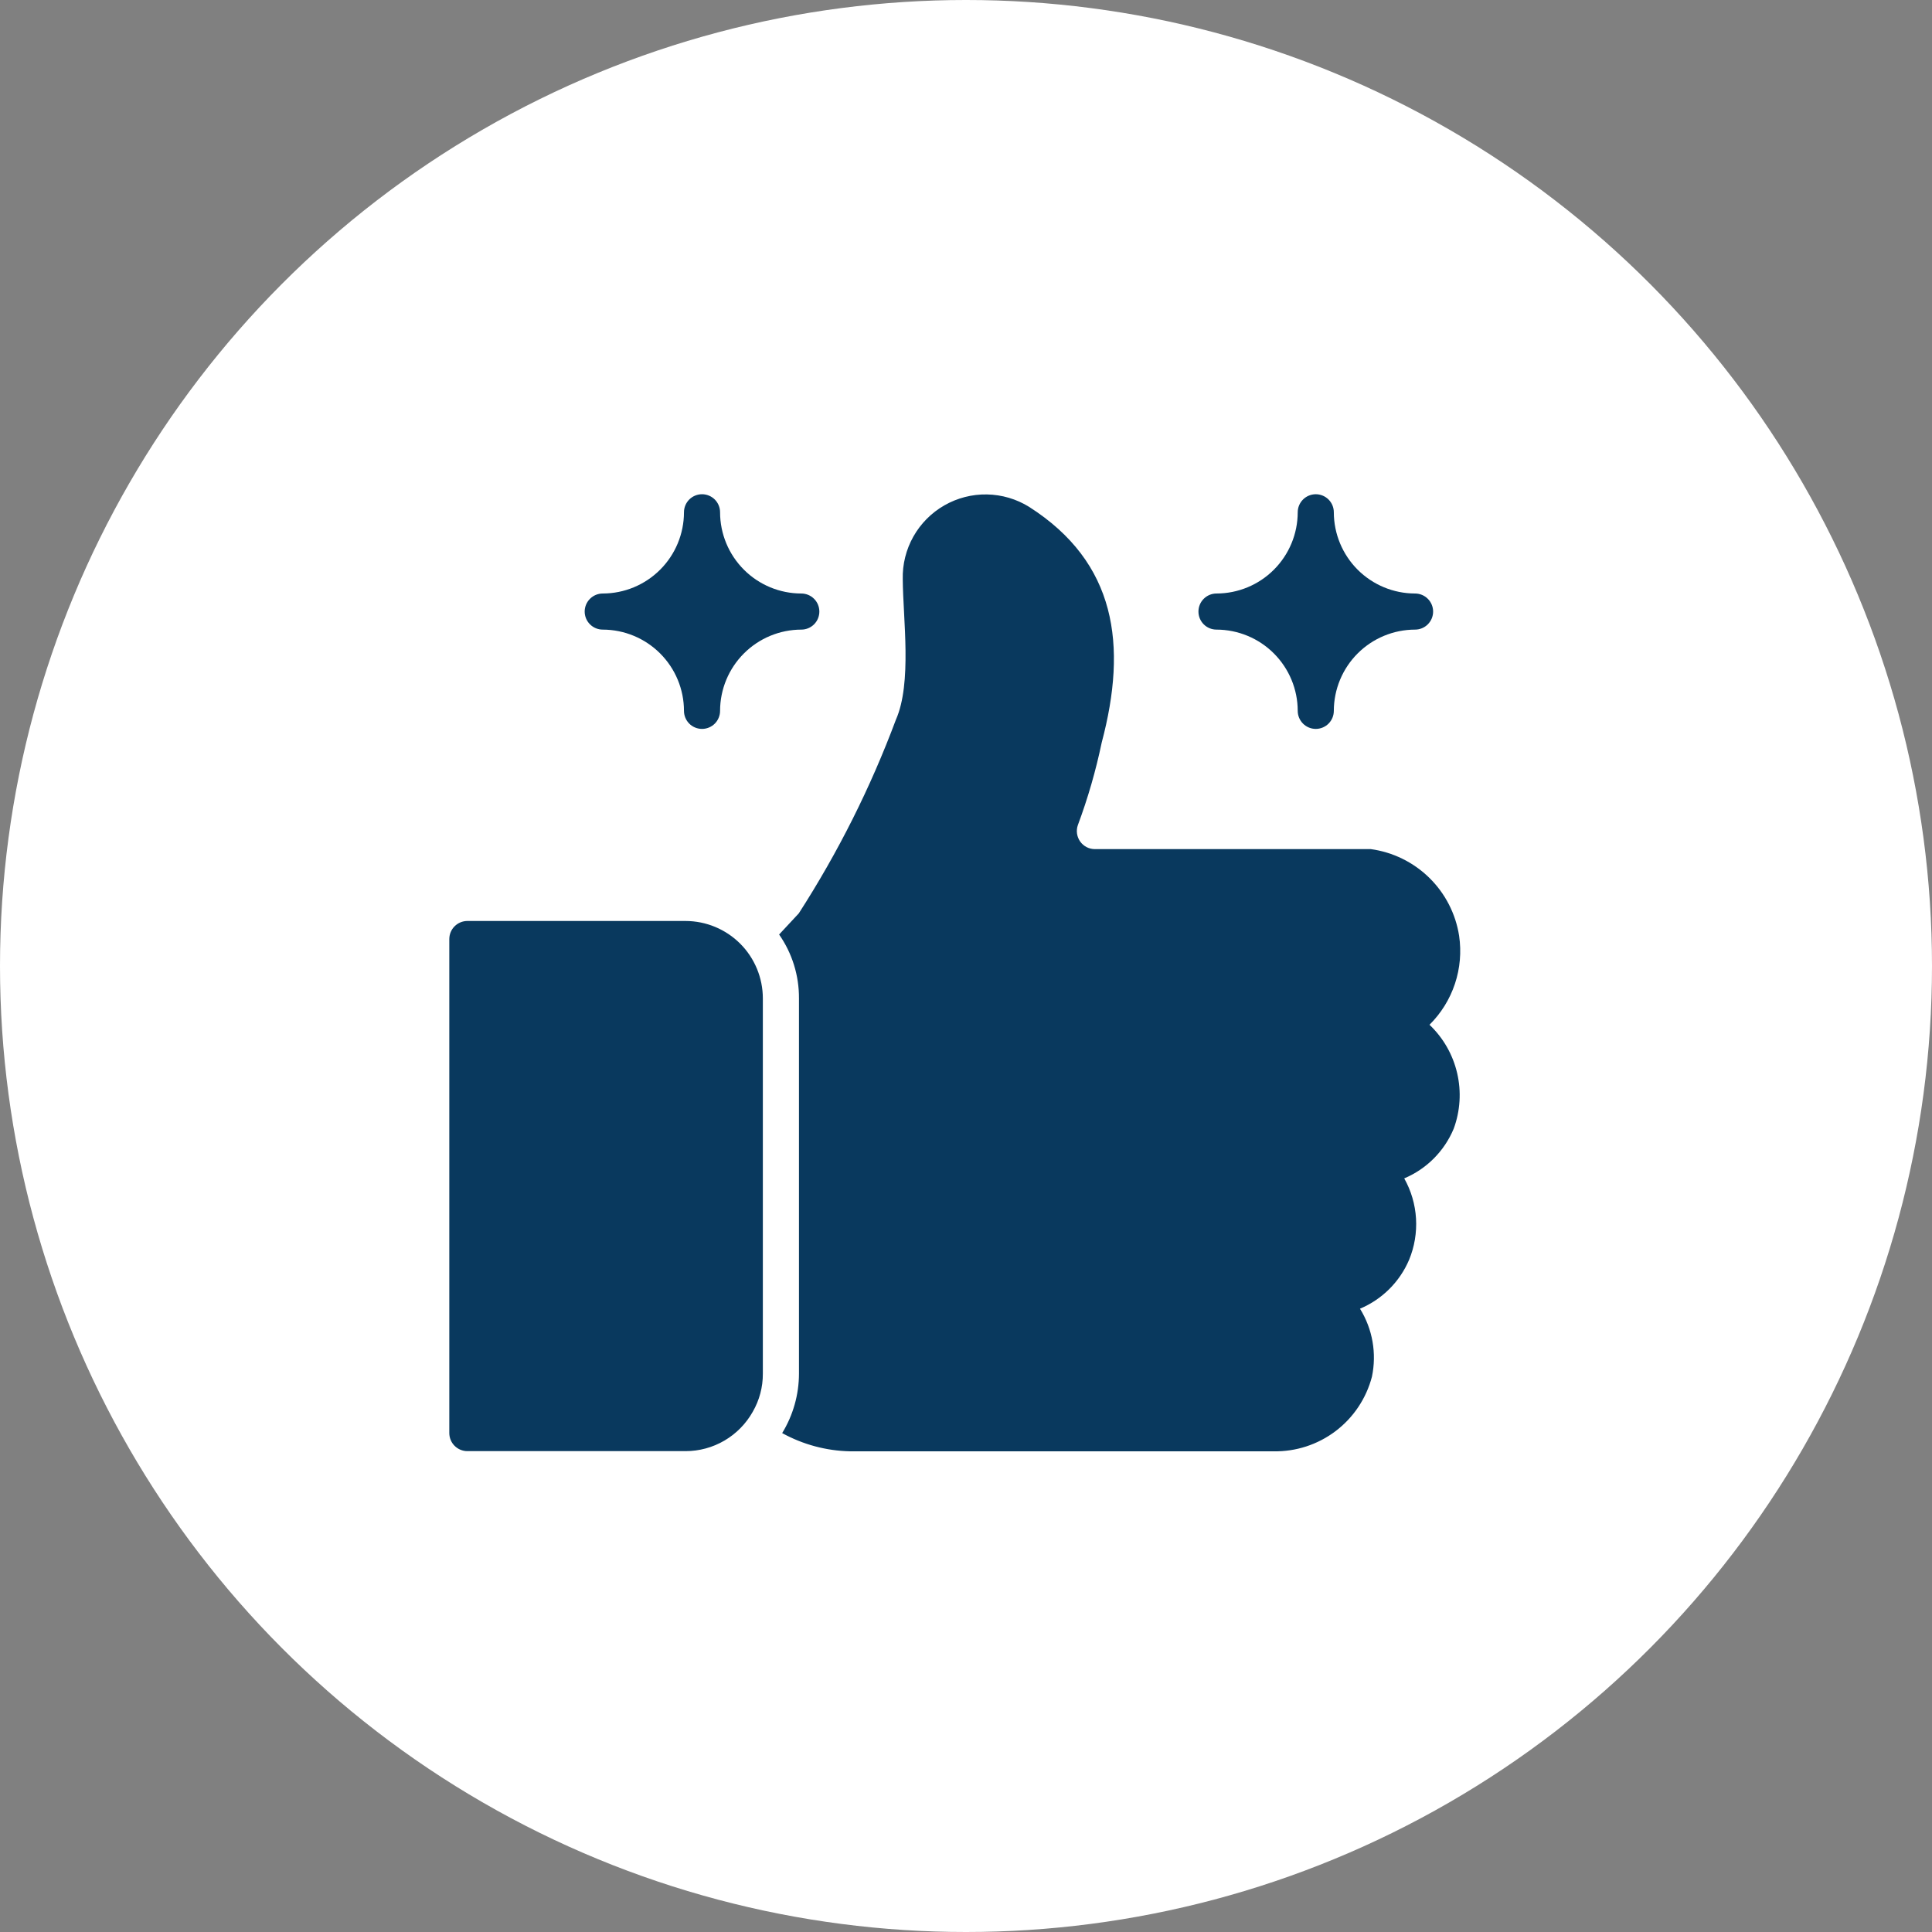 <svg xmlns="http://www.w3.org/2000/svg" width="86" height="86" viewBox="0 0 86 86" fill="none"><rect x="0" y="0" width="86" height="86" fill="#808080" stroke="none"/><circle cx="43" cy="43" r="43" fill="white"></circle><path d="M64.95 41.654C64.797 40.674 64.332 39.77 63.624 39.075C62.916 38.38 62.003 37.932 61.02 37.797H48.734C48.606 37.797 48.48 37.766 48.367 37.707C48.253 37.648 48.155 37.562 48.081 37.458C48.008 37.353 47.96 37.233 47.942 37.106C47.924 36.979 47.937 36.85 47.979 36.729C48.425 35.533 48.779 34.306 49.04 33.057C50.197 28.703 49.684 25.037 45.809 22.562C45.245 22.212 44.596 22.021 43.932 22.009C43.268 21.997 42.613 22.166 42.036 22.496C41.46 22.826 40.983 23.306 40.657 23.885C40.331 24.464 40.168 25.12 40.185 25.785C40.196 27.554 40.603 30.399 39.88 32.036C38.752 35.057 37.303 37.947 35.556 40.658L34.681 41.598C35.263 42.432 35.571 43.426 35.565 44.443V61.148C35.563 62.081 35.304 62.996 34.817 63.792C35.744 64.302 36.781 64.581 37.839 64.603H56.681C57.679 64.623 58.654 64.307 59.45 63.705C60.246 63.103 60.816 62.25 61.069 61.285C61.288 60.244 61.098 59.16 60.538 58.255C61.522 57.841 62.306 57.06 62.724 56.078C62.964 55.497 63.069 54.869 63.032 54.241C62.994 53.613 62.815 53.002 62.507 52.454C63.502 52.035 64.293 51.241 64.709 50.244C65.001 49.452 65.055 48.591 64.863 47.769C64.672 46.946 64.244 46.198 63.632 45.616C64.147 45.105 64.535 44.481 64.764 43.792C64.993 43.104 65.056 42.372 64.95 41.654ZM30.518 40.996H20.803C20.591 40.996 20.387 41.081 20.236 41.232C20.085 41.382 20.001 41.586 20 41.799V63.792C20.001 64.005 20.085 64.209 20.236 64.359C20.387 64.51 20.591 64.595 20.803 64.595H30.518C31.127 64.595 31.725 64.432 32.25 64.124C32.775 63.816 33.209 63.374 33.507 62.844C33.805 62.328 33.96 61.743 33.957 61.148V44.443C33.957 43.53 33.595 42.654 32.951 42.008C32.306 41.362 31.431 40.998 30.518 40.996ZM54.15 28.026C55.109 28.028 56.028 28.409 56.705 29.087C57.383 29.765 57.765 30.684 57.766 31.642C57.766 31.855 57.851 32.06 58.002 32.211C58.152 32.361 58.357 32.446 58.57 32.446C58.783 32.446 58.987 32.361 59.138 32.211C59.289 32.06 59.373 31.855 59.373 31.642C59.375 30.684 59.756 29.765 60.434 29.087C61.112 28.409 62.031 28.028 62.989 28.026C63.202 28.026 63.407 27.942 63.557 27.791C63.708 27.64 63.793 27.436 63.793 27.223C63.793 27.01 63.708 26.805 63.557 26.655C63.407 26.504 63.202 26.419 62.989 26.419C62.031 26.418 61.112 26.037 60.434 25.359C59.756 24.681 59.375 23.762 59.373 22.803C59.373 22.59 59.289 22.386 59.138 22.235C58.987 22.085 58.783 22 58.57 22C58.357 22 58.152 22.085 58.002 22.235C57.851 22.386 57.766 22.59 57.766 22.803C57.765 23.762 57.383 24.681 56.705 25.359C56.028 26.037 55.109 26.418 54.15 26.419C53.937 26.419 53.733 26.504 53.582 26.655C53.431 26.805 53.347 27.01 53.347 27.223C53.347 27.436 53.431 27.64 53.582 27.791C53.733 27.942 53.937 28.026 54.15 28.026ZM26.83 28.026C27.789 28.028 28.707 28.409 29.385 29.087C30.063 29.765 30.445 30.684 30.446 31.642C30.446 31.855 30.531 32.06 30.681 32.211C30.832 32.361 31.036 32.446 31.25 32.446C31.463 32.446 31.667 32.361 31.818 32.211C31.968 32.06 32.053 31.855 32.053 31.642C32.054 30.684 32.436 29.765 33.114 29.087C33.791 28.409 34.71 28.028 35.669 28.026C35.882 28.026 36.086 27.942 36.237 27.791C36.388 27.64 36.472 27.436 36.472 27.223C36.472 27.01 36.388 26.805 36.237 26.655C36.086 26.504 35.882 26.419 35.669 26.419C34.71 26.418 33.791 26.037 33.114 25.359C32.436 24.681 32.054 23.762 32.053 22.803C32.053 22.59 31.968 22.386 31.818 22.235C31.667 22.085 31.463 22 31.25 22C31.036 22 30.832 22.085 30.681 22.235C30.531 22.386 30.446 22.59 30.446 22.803C30.445 23.762 30.063 24.681 29.385 25.359C28.707 26.037 27.789 26.418 26.83 26.419C26.617 26.419 26.413 26.504 26.262 26.655C26.111 26.805 26.026 27.01 26.026 27.223C26.026 27.436 26.111 27.64 26.262 27.791C26.413 27.942 26.617 28.026 26.83 28.026Z" fill="#09395E"></path></svg>